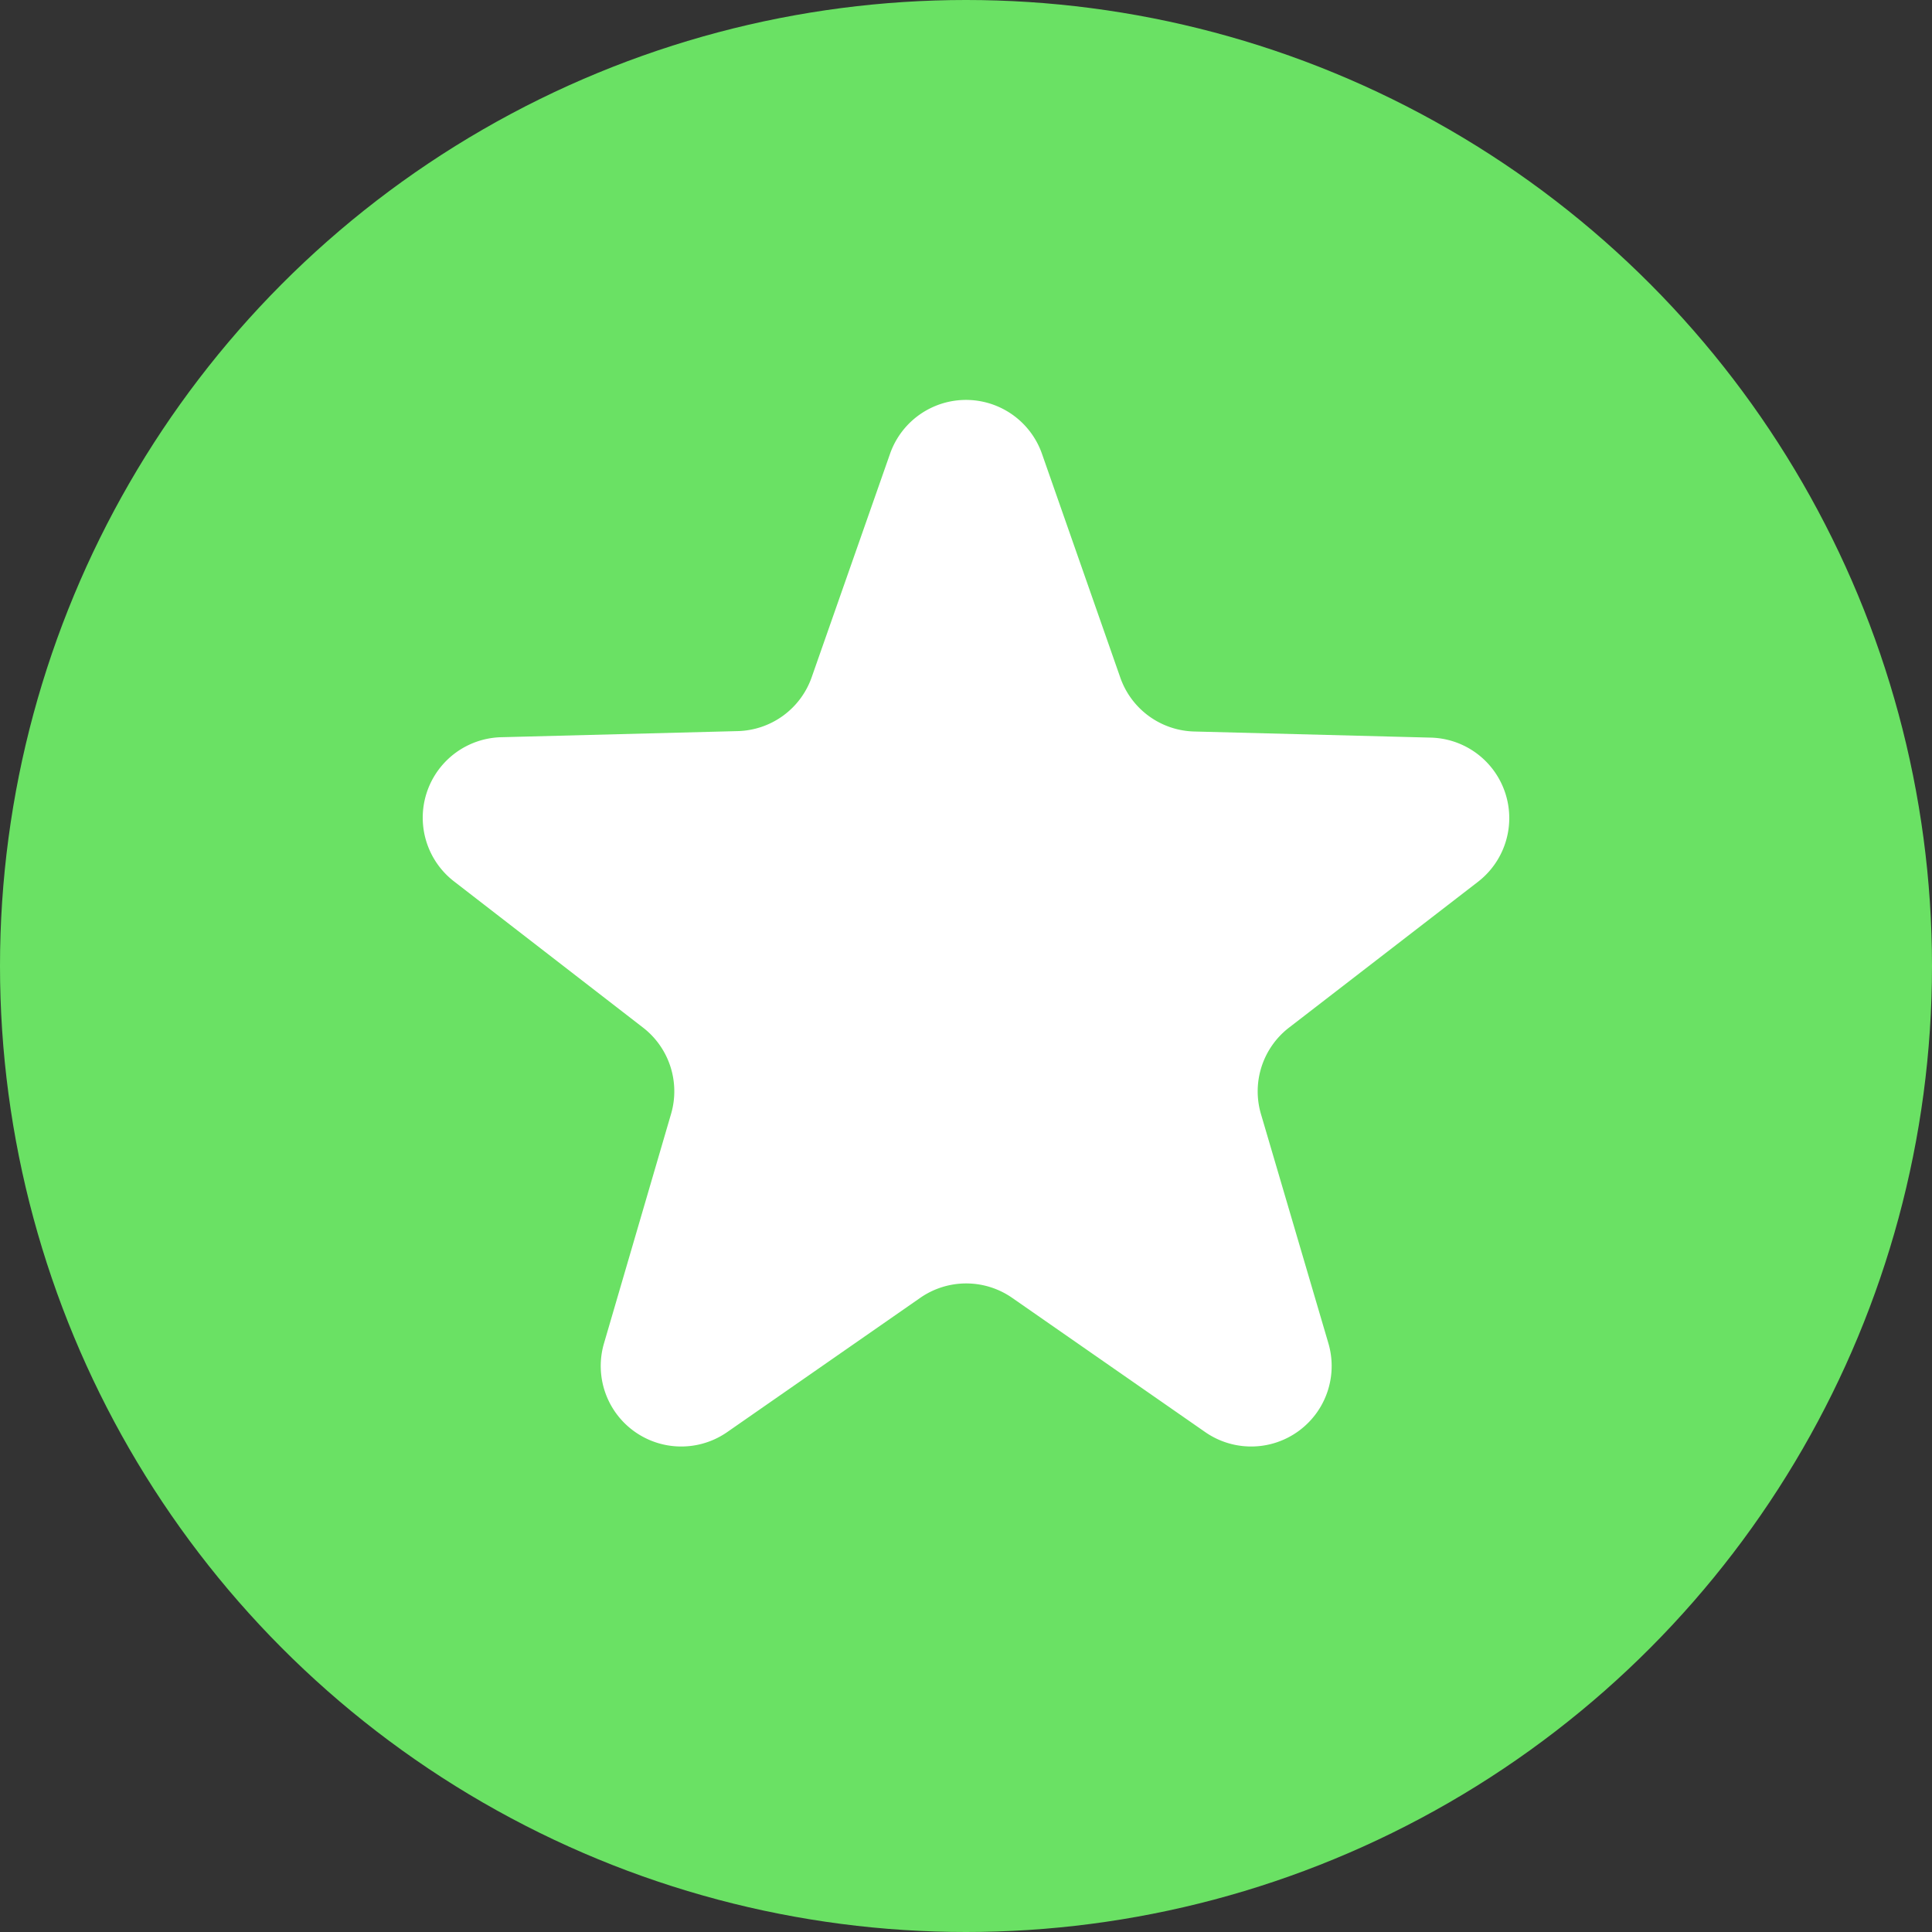<svg id="Group_242" data-name="Group 242" xmlns="http://www.w3.org/2000/svg" width="24" height="24" viewBox="0 0 24 24">
  <rect x="0" y="0" width="24" height="24" fill="#333333" stroke="none"/>
  <circle id="Ellipse_2" data-name="Ellipse 2" cx="12" cy="12" r="12" fill="#6ae164"/>
  <path id="Polygon_5" data-name="Polygon 5" d="M7.637,2.7a1,1,0,0,1,1.888,0l.973,2.78a1,1,0,0,0,.918.669l2.939.076a1,1,0,0,1,.586,1.791L12.593,9.828a1,1,0,0,0-.348,1.073l.839,2.852a1,1,0,0,1-1.53,1.1l-2.4-1.669a1,1,0,0,0-1.141,0l-2.4,1.669a1,1,0,0,1-1.53-1.1L4.917,10.9A1,1,0,0,0,4.57,9.828L2.221,8.011a1,1,0,0,1,.586-1.791l2.939-.076a1,1,0,0,0,.918-.669Z" transform="translate(3.419 2.938)" fill="#fff"/>
</svg>
